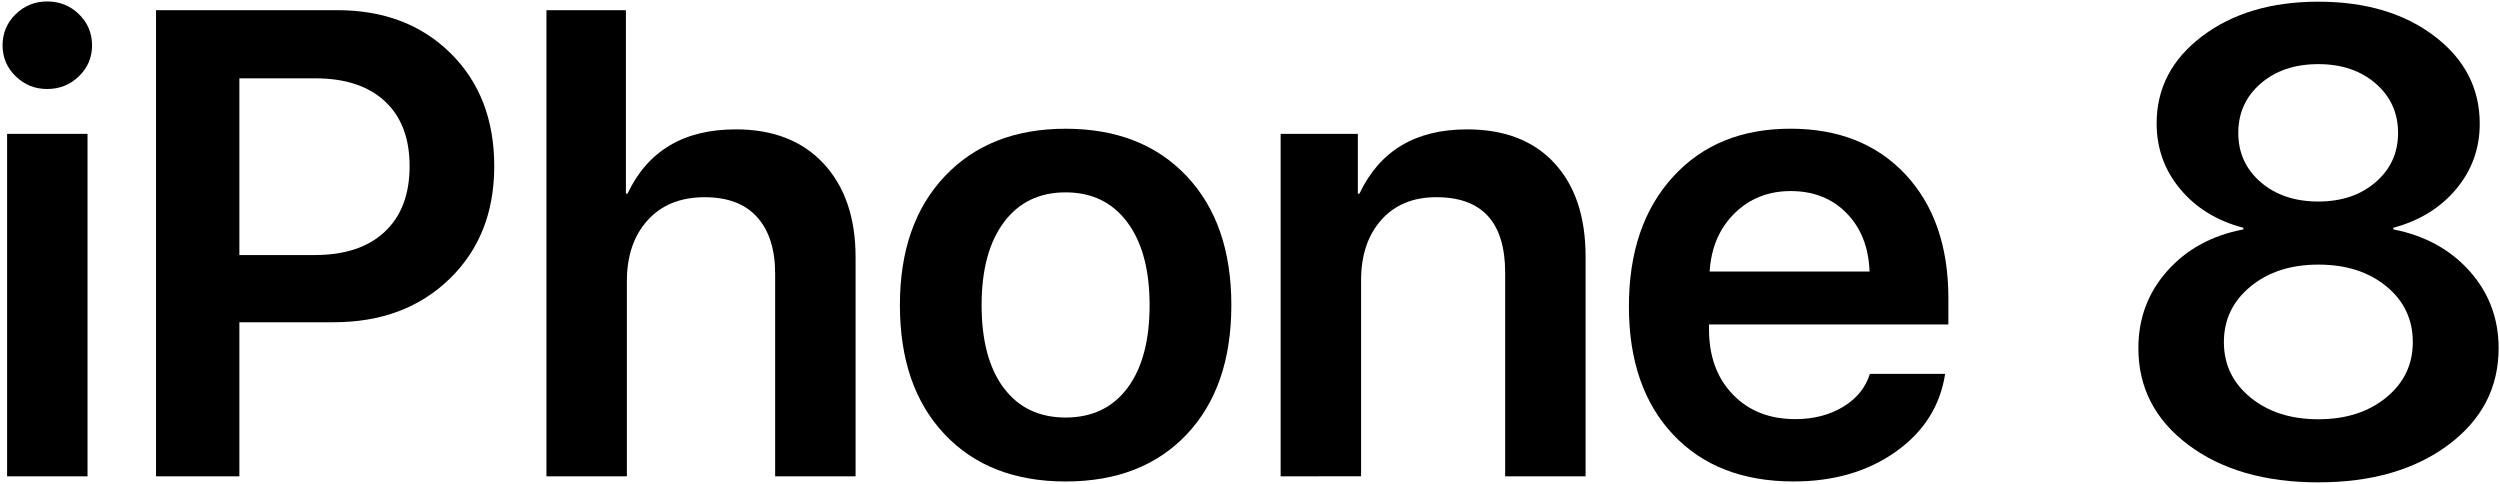 <?xml version="1.0" encoding="UTF-8" standalone="no"?>
<!-- Created with Inkscape (http://www.inkscape.org/) -->

<svg
   xmlns:dc="http://purl.org/dc/elements/1.1/"
   xmlns:cc="http://creativecommons.org/ns#"
   xmlns:rdf="http://www.w3.org/1999/02/22-rdf-syntax-ns#"
   xmlns:svg="http://www.w3.org/2000/svg"
   xmlns="http://www.w3.org/2000/svg"
   xmlns:sodipodi="http://sodipodi.sourceforge.net/DTD/sodipodi-0.dtd"
   xmlns:inkscape="http://www.inkscape.org/namespaces/inkscape"
   width="1000"
   height="193.5"
   id="svg3342"
   version="1.1"
   inkscape:version="0.48.5 r10040"
   sodipodi:docname="A.svg">
  <defs
     id="defs3344" />
  <sodipodi:namedview
     id="base"
     pagecolor="#ffffff"
     bordercolor="#666666"
     borderopacity="1.0"
     inkscape:pageopacity="0.0"
     inkscape:pageshadow="2"
     inkscape:zoom="0.5"
     inkscape:cx="739.3857"
     inkscape:cy="-83.736914"
     inkscape:document-units="px"
     inkscape:current-layer="flowRoot3436"
     showgrid="false"
     fit-margin-left="0.5"
     fit-margin-bottom="0.5"
     fit-margin-top="0.5"
     fit-margin-right="0.5"
     inkscape:window-width="1026"
     inkscape:window-height="1022"
     inkscape:window-x="894"
     inkscape:window-y="1"
     inkscape:window-maximized="0" />
  <g
     inkscape:label="Layer 1"
     inkscape:groupmode="layer"
     id="layer1"
     transform="translate(-976.145,-758.443)">
    <g
       transform="matrix(4.235,0,0,4.235,-126.553,1614.316)"
       style="font-size:40px;font-style:normal;font-weight:normal;line-height:125%;letter-spacing:0px;word-spacing:0px;fill:#000000;fill-opacity:1;stroke:none;font-family:Sans"
       id="flowRoot3436" />
    <g
       transform="matrix(6.558,0,0,6.558,-1558.939,-3044.682)"
       style="font-size:40px;font-style:normal;font-weight:normal;line-height:125%;letter-spacing:0px;word-spacing:0px;fill:#000000;fill-opacity:1;stroke:none;font-family:Sans"
       id="flowRoot3453">
      <path
         d="m 527.969,609.342 c -3.255,0 -5.898,-0.762 -7.93,-2.285 -2.031,-1.523 -3.047,-3.49 -3.047,-5.898 0,-1.823 0.589,-3.395 1.768,-4.717 1.178,-1.322 2.725,-2.165 4.639,-2.529 l 0,-0.098 c -1.602,-0.417 -2.884,-1.201 -3.848,-2.354 -0.964,-1.152 -1.445,-2.49 -1.445,-4.014 0,-2.148 0.928,-3.922 2.783,-5.322 1.855,-1.4 4.215,-2.1 7.08,-2.1 2.878,3e-5 5.238,0.7 7.08,2.1 1.842,1.4 2.764,3.18 2.764,5.342 -2e-5,1.51 -0.479,2.839 -1.436,3.984 -0.957,1.146 -2.236,1.934 -3.838,2.363 l 0,0.098 c 1.927,0.378 3.48,1.227 4.658,2.549 1.178,1.322 1.768,2.887 1.768,4.697 -2e-5,2.409 -1.022,4.375 -3.066,5.898 -2.044,1.523 -4.688,2.285 -7.93,2.285 z m -4.141,-5.176 c 1.081,0.885 2.461,1.328 4.141,1.328 1.68,0 3.06,-0.443 4.141,-1.328 1.081,-0.885 1.621,-2.012 1.621,-3.379 -2e-5,-1.38 -0.537,-2.513 -1.611,-3.398 -1.074,-0.885 -2.458,-1.328 -4.15,-1.328 -1.68,10e-6 -3.06,0.446 -4.141,1.338 -1.081,0.892 -1.621,2.021 -1.621,3.389 -10e-6,1.367 0.54,2.493 1.621,3.379 z m 4.141,-11.953 c 1.419,2e-5 2.585,-0.394 3.496,-1.182 0.911,-0.788 1.367,-1.787 1.367,-2.998 -2e-5,-1.224 -0.456,-2.23 -1.367,-3.018 -0.911,-0.788 -2.077,-1.182 -3.496,-1.182 -1.432,3e-5 -2.604,0.394 -3.516,1.182 -0.911,0.788 -1.367,1.794 -1.367,3.018 -1e-5,1.211 0.456,2.21 1.367,2.998 0.911,0.788 2.083,1.182 3.516,1.182 z"
         style="font-variant:normal;font-weight:600;font-stretch:normal;font-family:SF Pro Display;-inkscape-font-specification:SF Pro Display Semi-Bold"
         id="path3462"
         inkscape:connector-curvature="0" />
    </g>
    <g
       id="g5312"
       transform="matrix(6.658,0,0,6.658,-17656.019,-2202.947)"
       style="font-size:40px;font-style:normal;font-weight:normal;line-height:125%;letter-spacing:0px;word-spacing:0px;fill:#000000;fill-opacity:1;stroke:none;font-family:Sans">
      <path
         d="m 2798.889,473.403 0,-20.572 4.832,0 0,20.572 z m 2.406,-23.269 c -0.738,3e-5 -1.368,-0.256 -1.892,-0.767 -0.524,-0.511 -0.786,-1.129 -0.786,-1.853 0,-0.737 0.262,-1.362 0.786,-1.873 0.524,-0.511 1.155,-0.767 1.892,-0.767 0.75,3e-5 1.388,0.256 1.912,0.767 0.524,0.511 0.786,1.135 0.786,1.873 0,0.725 -0.262,1.342 -0.786,1.853 -0.524,0.511 -1.161,0.767 -1.912,0.767 z"
         style="font-variant:normal;font-weight:600;font-stretch:normal;fill:#000000;font-family:SF Pro Display;-inkscape-font-specification:SF Pro Display Semi-Bold"
         id="path5314"
         inkscape:connector-curvature="0" />
      <path
         d="m 2807.837,445.398 10.887,0 c 2.795,3e-5 5.065,0.864 6.812,2.591 1.747,1.727 2.62,3.988 2.62,6.783 0,2.782 -0.896,5.039 -2.688,6.773 -1.792,1.734 -4.111,2.601 -6.957,2.601 l -5.667,0 0,9.257 -5.007,0 z m 5.007,4.095 0,10.616 4.541,0 c 1.798,2e-5 3.196,-0.466 4.192,-1.397 0.996,-0.932 1.494,-2.245 1.494,-3.94 -1e-4,-1.682 -0.495,-2.982 -1.485,-3.901 -0.99,-0.919 -2.384,-1.378 -4.182,-1.378 z"
         style="font-variant:normal;font-weight:600;font-stretch:normal;fill:#000000;font-family:SF Pro Display;-inkscape-font-specification:SF Pro Display Semi-Bold"
         id="path5316"
         inkscape:connector-curvature="0" />
      <path
         d="m 2831.292,473.403 0,-28.005 4.774,0 0,11.023 0.097,0 c 1.216,-2.575 3.383,-3.862 6.502,-3.862 2.251,2e-5 4.014,0.689 5.288,2.067 1.274,1.378 1.911,3.251 1.911,5.618 l 0,13.158 -4.832,0 0,-12.168 c 0,-1.462 -0.359,-2.594 -1.077,-3.396 -0.718,-0.802 -1.769,-1.203 -3.154,-1.203 -1.449,2e-5 -2.591,0.459 -3.425,1.378 -0.835,0.919 -1.252,2.141 -1.252,3.668 l 0,11.722 z"
         style="font-variant:normal;font-weight:600;font-stretch:normal;fill:#000000;font-family:SF Pro Display;-inkscape-font-specification:SF Pro Display Semi-Bold"
         id="path5318"
         inkscape:connector-curvature="0" />
      <path
         d="m 2869.761,470.88 c -1.785,1.889 -4.211,2.833 -7.278,2.833 -3.066,0 -5.492,-0.948 -7.278,-2.843 -1.786,-1.895 -2.678,-4.48 -2.678,-7.753 0,-3.26 0.899,-5.842 2.698,-7.743 1.798,-1.902 4.218,-2.853 7.258,-2.853 3.053,2e-5 5.476,0.948 7.268,2.843 1.792,1.895 2.688,4.48 2.688,7.753 0,3.286 -0.893,5.874 -2.678,7.763 z m -10.994,-2.785 c 0.886,1.184 2.125,1.776 3.716,1.776 1.591,10e-6 2.83,-0.592 3.716,-1.776 0.886,-1.184 1.329,-2.843 1.329,-4.978 0,-2.122 -0.446,-3.781 -1.339,-4.978 -0.893,-1.197 -2.128,-1.795 -3.707,-1.795 -1.579,2e-5 -2.814,0.598 -3.707,1.795 -0.893,1.197 -1.339,2.856 -1.339,4.978 0,2.135 0.443,3.794 1.329,4.978 z"
         style="font-variant:normal;font-weight:600;font-stretch:normal;fill:#000000;font-family:SF Pro Display;-inkscape-font-specification:SF Pro Display Semi-Bold"
         id="path5320"
         inkscape:connector-curvature="0" />
      <path
         d="m 2875.401,473.403 0,-20.572 4.638,0 0,3.59 0.097,0 c 1.216,-2.575 3.37,-3.862 6.463,-3.862 2.251,2e-5 4.001,0.676 5.25,2.028 1.248,1.352 1.873,3.225 1.873,5.618 l 0,13.197 -4.832,0 0,-12.227 c 0,-3.027 -1.378,-4.541 -4.134,-4.541 -1.397,2e-5 -2.5,0.456 -3.309,1.368 -0.809,0.912 -1.213,2.119 -1.213,3.619 l 0,11.78 z"
         style="font-variant:normal;font-weight:600;font-stretch:normal;fill:#000000;font-family:SF Pro Display;-inkscape-font-specification:SF Pro Display Semi-Bold"
         id="path5322"
         inkscape:connector-curvature="0" />
      <path
         d="m 2906.046,456.266 c -1.346,1e-5 -2.471,0.446 -3.377,1.339 -0.906,0.893 -1.404,2.057 -1.494,3.493 l 9.607,0 c -0.052,-1.449 -0.511,-2.617 -1.378,-3.503 -0.867,-0.886 -1.986,-1.329 -3.357,-1.329 z m 4.755,10.984 4.522,0 c -0.298,1.928 -1.287,3.487 -2.969,4.677 -1.682,1.19 -3.726,1.785 -6.133,1.785 -3.066,0 -5.482,-0.941 -7.248,-2.824 -1.766,-1.882 -2.649,-4.447 -2.649,-7.695 0,-3.247 0.88,-5.838 2.639,-7.773 1.76,-1.934 4.114,-2.901 7.064,-2.901 2.898,2e-5 5.204,0.919 6.919,2.756 1.714,1.837 2.571,4.315 2.571,7.433 l 0,1.572 -14.381,0 0,0.291 c 0,1.617 0.475,2.921 1.427,3.911 0.951,0.99 2.203,1.485 3.755,1.485 1.1,0 2.057,-0.246 2.872,-0.737 0.815,-0.492 1.352,-1.151 1.611,-1.98 z"
         style="font-variant:normal;font-weight:600;font-stretch:normal;fill:#000000;font-family:SF Pro Display;-inkscape-font-specification:SF Pro Display Semi-Bold"
         id="path5324"
         inkscape:connector-curvature="0" />
    </g>
  </g>
</svg>
